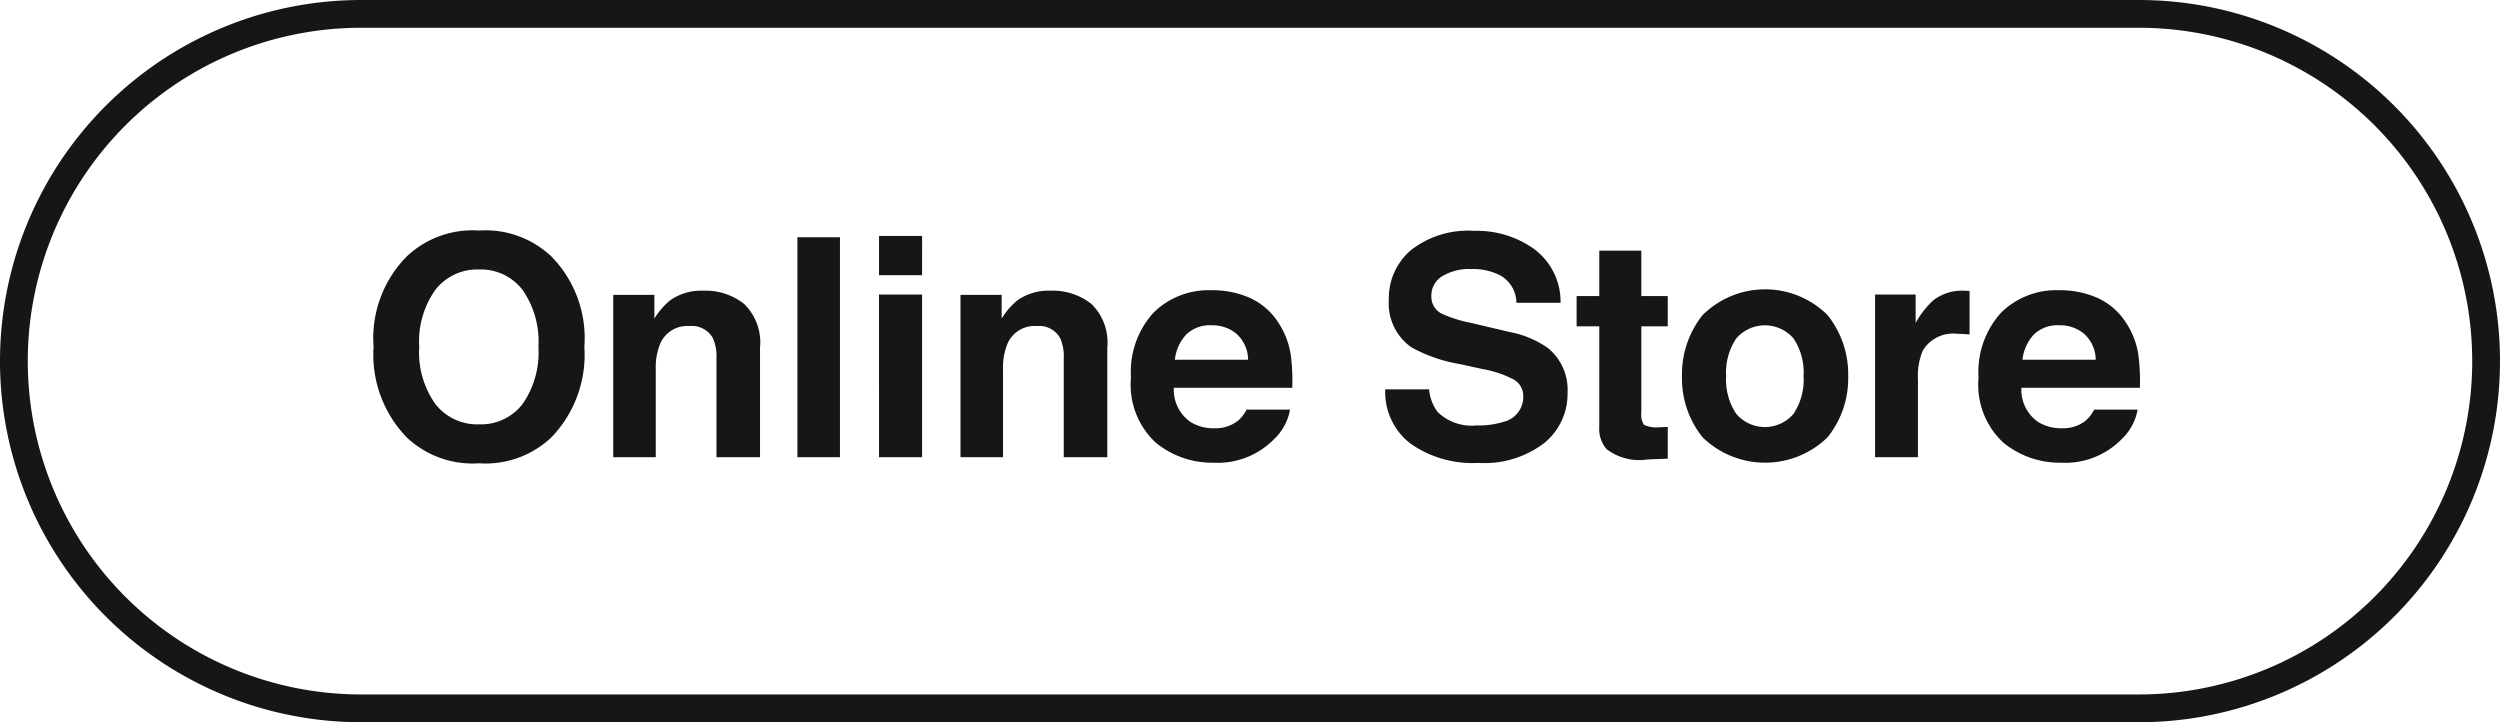 <svg id="レイヤー_1" data-name="レイヤー 1" xmlns="http://www.w3.org/2000/svg" viewBox="0 0 90 26"><defs><style>.cls-1{fill:#161616;}</style></defs><title>btn_online</title><path class="cls-1" d="M19.84,15.755a3.452,3.452,0,0,1-2.594.924,3.449,3.449,0,0,1-2.594-.924,4.268,4.268,0,0,1-1.203-3.266,4.185,4.185,0,0,1,1.203-3.266,3.449,3.449,0,0,1,2.594-.924,3.452,3.452,0,0,1,2.594.924,4.196,4.196,0,0,1,1.197,3.266A4.28,4.28,0,0,1,19.84,15.755Zm-1.033-1.203a3.241,3.241,0,0,0,.576-2.062,3.244,3.244,0,0,0-.576-2.06,1.889,1.889,0,0,0-1.561-.728,1.911,1.911,0,0,0-1.568.725,3.206,3.206,0,0,0-.586,2.062,3.206,3.206,0,0,0,.586,2.062,1.911,1.911,0,0,0,1.568.725A1.891,1.891,0,0,0,18.807,14.552Z"/><path class="cls-1" d="M26.787,10.94a1.938,1.938,0,0,1,.574,1.576V16.459H25.793v-3.561a1.633,1.633,0,0,0-.121-.709.863.863,0,0,0-.854-.451,1.056,1.056,0,0,0-1.061.661,2.283,2.283,0,0,0-.15.892v3.169H22.076V10.615h1.482v.854a2.645,2.645,0,0,1,.557-.65,1.929,1.929,0,0,1,1.193-.354A2.242,2.242,0,0,1,26.787,10.94Z"/><path class="cls-1" d="M30.238,16.459H28.707V8.541h1.531Z"/><path class="cls-1" d="M33.195,9.906H31.645V8.493h1.551Zm-1.551.698h1.551v5.854H31.645Z"/><path class="cls-1" d="M39.289,10.94a1.938,1.938,0,0,1,.574,1.576V16.459H38.295v-3.561a1.633,1.633,0,0,0-.121-.709.863.863,0,0,0-.854-.451,1.056,1.056,0,0,0-1.061.661,2.283,2.283,0,0,0-.15.892v3.169H34.578V10.615h1.482v.854a2.644,2.644,0,0,1,.557-.65,1.929,1.929,0,0,1,1.193-.354A2.242,2.242,0,0,1,39.289,10.94Z"/><path class="cls-1" d="M44.992,10.723a2.383,2.383,0,0,1,1.012.866,2.863,2.863,0,0,1,.467,1.211,7.458,7.458,0,0,1,.051,1.162H42.258a1.402,1.402,0,0,0,.611,1.235,1.556,1.556,0,0,0,.844.22,1.299,1.299,0,0,0,.852-.269,1.321,1.321,0,0,0,.314-.403h1.562a1.908,1.908,0,0,1-.568,1.058,2.841,2.841,0,0,1-2.201.854,3.191,3.191,0,0,1-2.062-.72,2.839,2.839,0,0,1-.895-2.344,3.171,3.171,0,0,1,.807-2.333,2.827,2.827,0,0,1,2.094-.812A3.329,3.329,0,0,1,44.992,10.723Zm-2.289,1.322a1.583,1.583,0,0,0-.408.906h2.637a1.277,1.277,0,0,0-.408-.925,1.336,1.336,0,0,0-.906-.315A1.212,1.212,0,0,0,42.703,12.045Z"/><path class="cls-1" d="M51.447,14.015a1.596,1.596,0,0,0,.303.811,1.753,1.753,0,0,0,1.408.489,3.031,3.031,0,0,0,.971-.129.922.922,0,0,0,.709-.918.679.679,0,0,0-.348-.607,3.753,3.753,0,0,0-1.1-.371l-.857-.188a5.313,5.313,0,0,1-1.734-.607,1.927,1.927,0,0,1-.801-1.713,2.271,2.271,0,0,1,.783-1.767,3.334,3.334,0,0,1,2.299-.704,3.529,3.529,0,0,1,2.162.664,2.36,2.36,0,0,1,.938,1.925H54.59a1.133,1.133,0,0,0-.639-1.015,2.192,2.192,0,0,0-.986-.199,1.872,1.872,0,0,0-1.045.258.813.813,0,0,0-.391.72.677.677,0,0,0,.385.634,4.745,4.745,0,0,0,1.051.328l1.391.328a3.535,3.535,0,0,1,1.369.575,1.94,1.94,0,0,1,.707,1.617,2.274,2.274,0,0,1-.838,1.802,3.545,3.545,0,0,1-2.369.717,3.879,3.879,0,0,1-2.461-.706,2.34,2.34,0,0,1-.895-1.942Z"/><path class="cls-1" d="M56.758,11.748V10.658h.816V9.025h1.514v1.633h.951V11.748h-.951V14.842a.7.7,0,0,0,.092.449,1.008,1.008,0,0,0,.559.088c.047,0,.096-0.0.146-.002.053-.002.104-.005.154-.008v1.144l-.725.027a1.942,1.942,0,0,1-1.482-.376,1.119,1.119,0,0,1-.258-.811V11.748Z"/><path class="cls-1" d="M65.793,15.742a3.224,3.224,0,0,1-4.5,0,3.389,3.389,0,0,1-.742-2.203,3.413,3.413,0,0,1,.742-2.195,3.191,3.191,0,0,1,4.5,0,3.413,3.413,0,0,1,.742,2.195A3.389,3.389,0,0,1,65.793,15.742ZM64.568,14.896a2.215,2.215,0,0,0,.361-1.356,2.203,2.203,0,0,0-.361-1.354,1.36,1.36,0,0,0-2.064,0,2.19,2.19,0,0,0-.363,1.354,2.202,2.202,0,0,0,.363,1.356,1.354,1.354,0,0,0,2.064,0Z"/><path class="cls-1" d="M70.773,10.467c.02.002.062.004.131.008v1.568c-.096-.011-.182-.018-.258-.021-.074-.003-.137-.005-.182-.005a1.271,1.271,0,0,0-1.242.602,2.357,2.357,0,0,0-.176,1.042V16.459h-1.543V10.604h1.461v1.021a3.227,3.227,0,0,1,.619-.8,1.679,1.679,0,0,1,1.117-.36C70.729,10.464,70.754,10.465,70.773,10.467Z"/><path class="cls-1" d="M75.506,10.723a2.383,2.383,0,0,1,1.012.866,2.863,2.863,0,0,1,.467,1.211,7.46,7.46,0,0,1,.051,1.162H72.771a1.402,1.402,0,0,0,.611,1.235,1.556,1.556,0,0,0,.844.22,1.299,1.299,0,0,0,.852-.269,1.321,1.321,0,0,0,.314-.403h1.562a1.908,1.908,0,0,1-.568,1.058,2.841,2.841,0,0,1-2.201.854,3.191,3.191,0,0,1-2.062-.72,2.839,2.839,0,0,1-.895-2.344,3.171,3.171,0,0,1,.807-2.333,2.827,2.827,0,0,1,2.094-.812A3.329,3.329,0,0,1,75.506,10.723ZM73.217,12.045a1.583,1.583,0,0,0-.408.906h2.637a1.277,1.277,0,0,0-.408-.925,1.336,1.336,0,0,0-.906-.315A1.212,1.212,0,0,0,73.217,12.045Z"/><path class="cls-1" d="M77,1a12,12,0,0,1,0,24H13a12,12,0,0,1,0-24H77m0-1H13a13,13,0,0,0,0,26H77A13,13,0,0,0,77,0Z"/></svg>